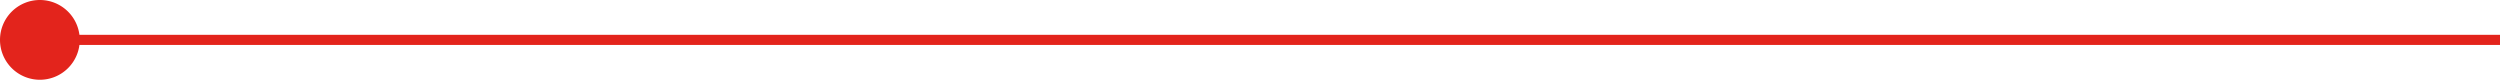 <?xml version="1.0"?>
<svg xmlns="http://www.w3.org/2000/svg" xmlns:xlink="http://www.w3.org/1999/xlink" viewBox="0 0 247 7.88" width="247" height="7.88" x="0" y="0"><defs><style>.cls-1,.cls-4{fill:none;}.cls-2{clip-path:url(#clip-path);}.cls-3{fill:#e3241c;}.cls-4{stroke:#e3241c;}</style><clipPath id="clip-path"><rect class="cls-1" width="247" height="7.88"/></clipPath></defs><title>Asset 2</title><g id="Layer_2" data-name="Layer 2"><g id="Layer_1-2" data-name="Layer 1"><g class="cls-2"><path class="cls-3" d="M3.94,7.88A3.94,3.94,0,1,0,0,3.94,3.94,3.94,0,0,0,3.94,7.88"/><line class="cls-4" x1="3.94" y1="3.94" x2="247" y2="3.94"/></g></g></g></svg>
